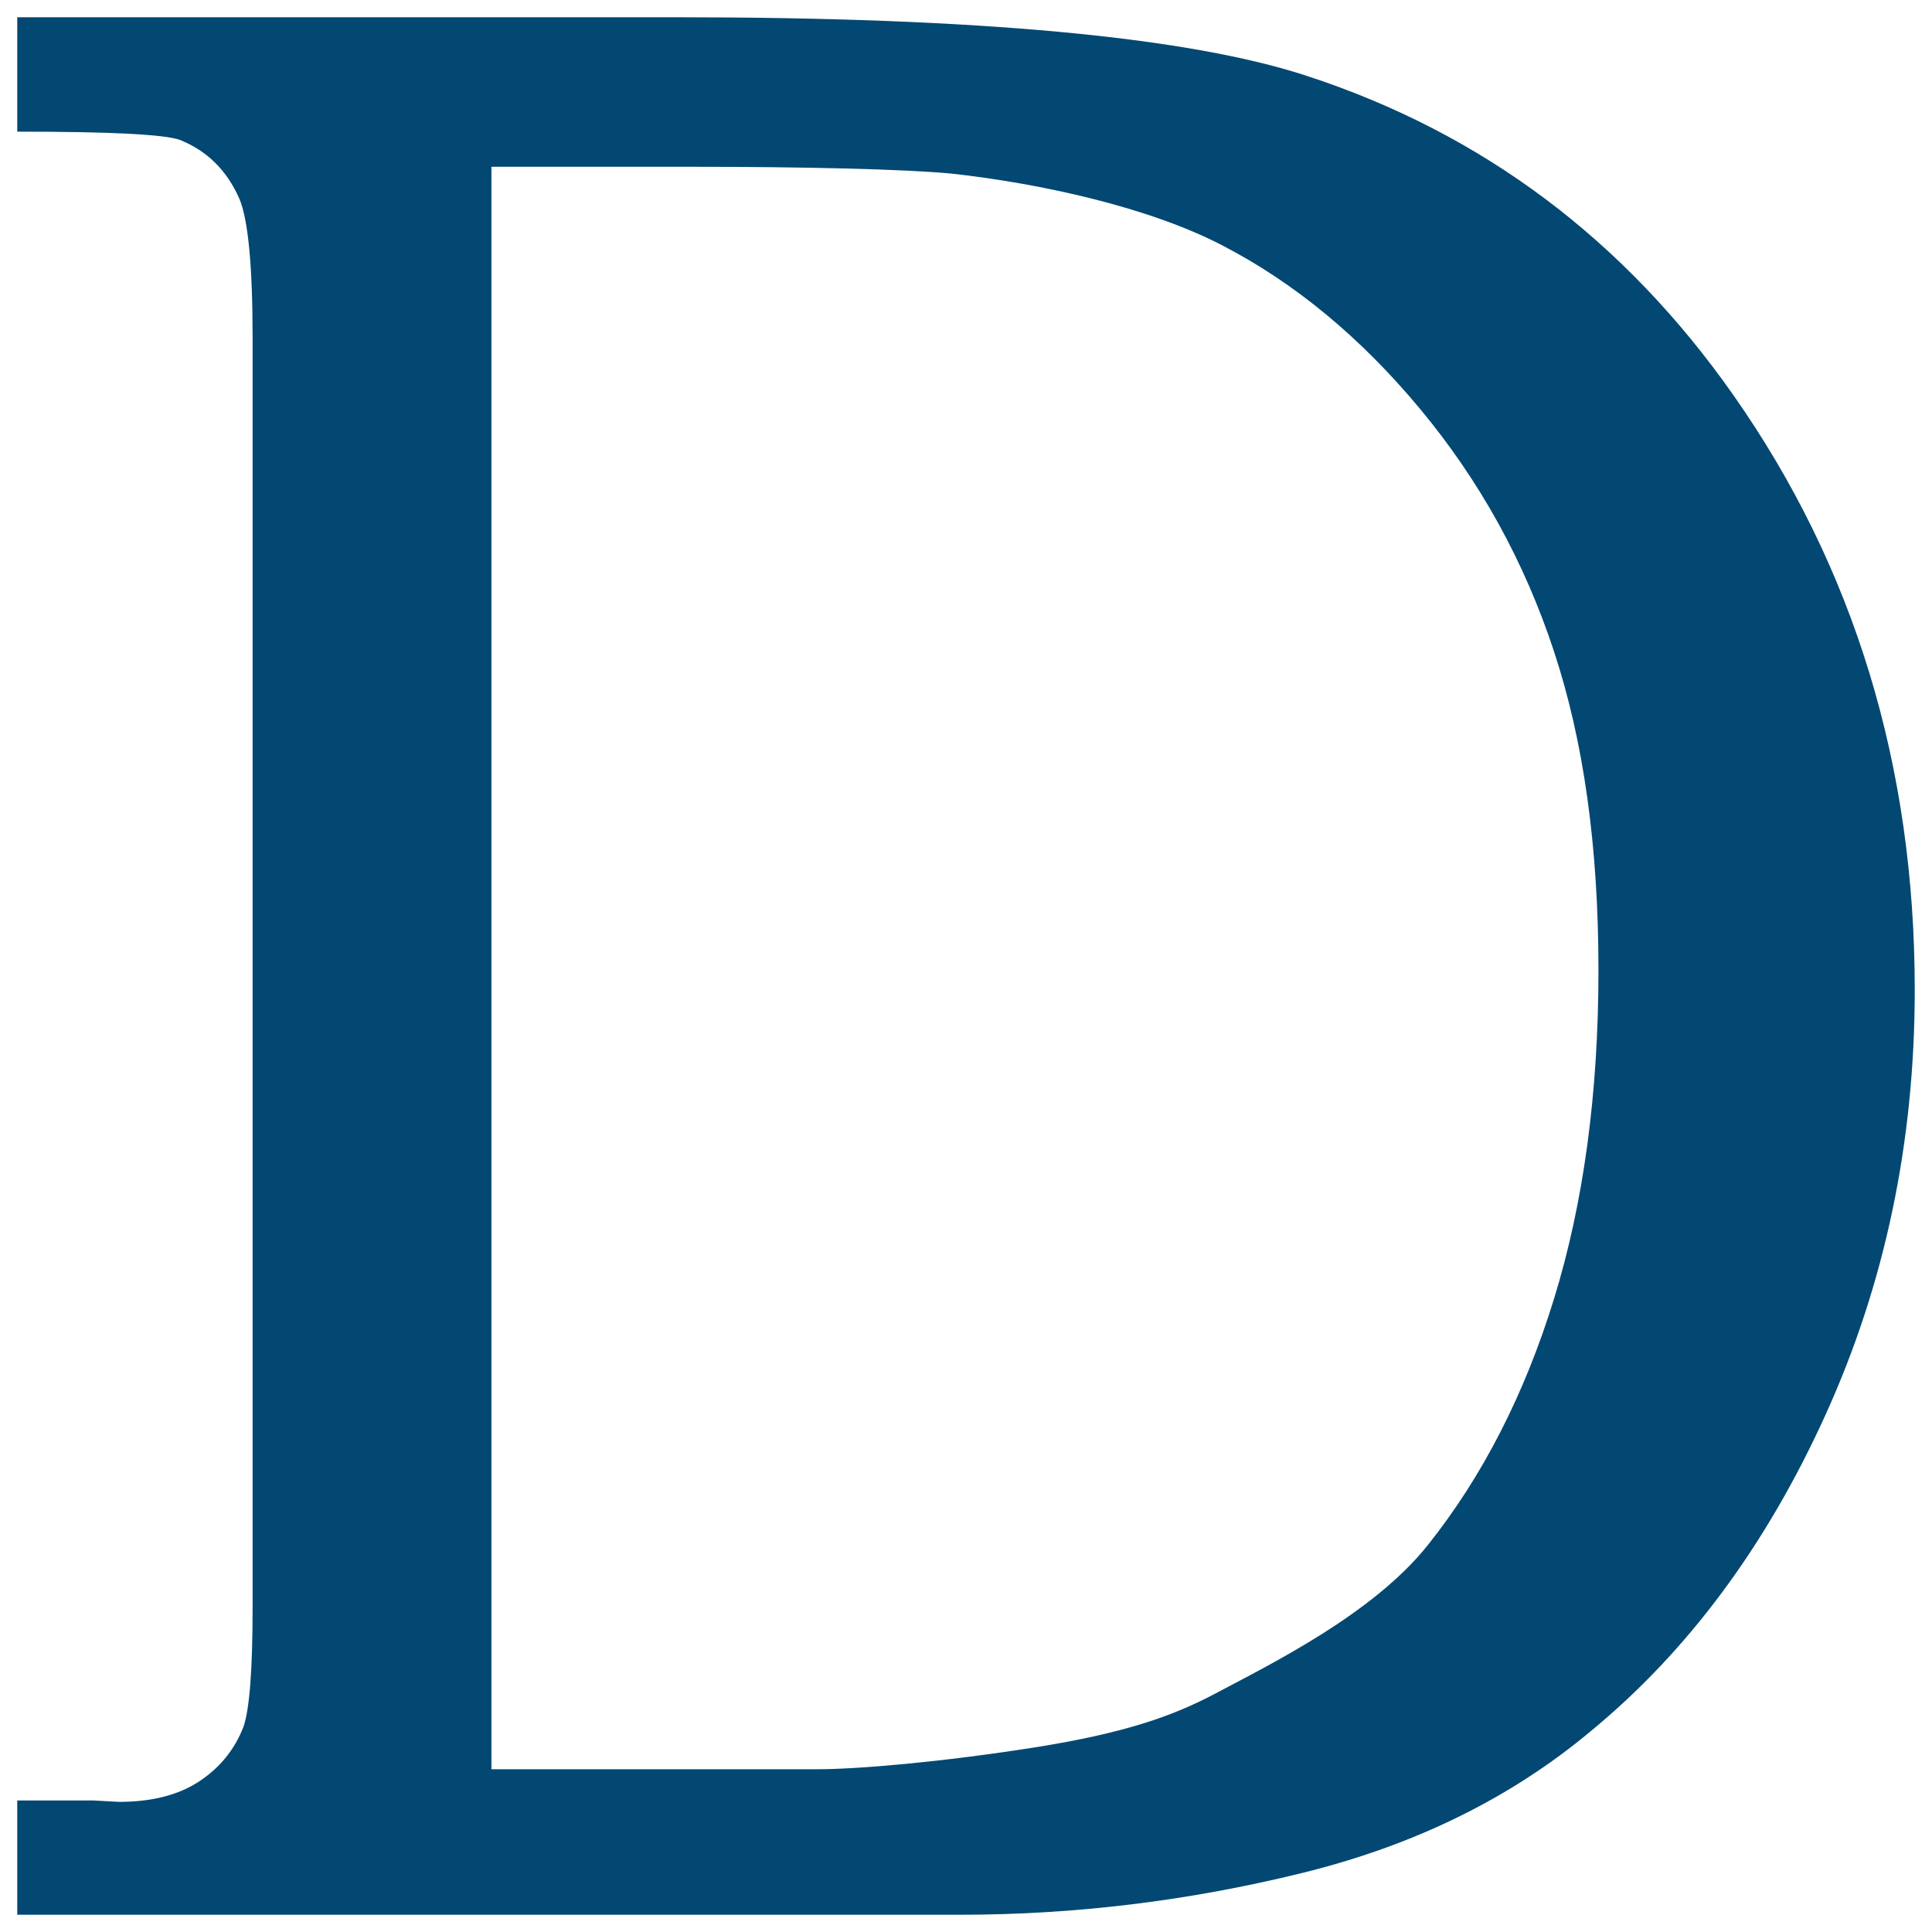 <svg width="28" height="28" viewBox="0 0 28 28" fill="none" xmlns="http://www.w3.org/2000/svg">
<g clip-path="url(#clip0_2351_812)">
<path d="M0.25 1.906V0.25H9.794C14.163 0.25 17.209 0.533 18.934 1.098C21.477 1.927 23.539 3.47 25.125 5.731C26.875 8.228 27.75 11.1 27.75 14.345C27.75 16.553 27.319 18.606 26.456 20.506C25.594 22.406 24.459 23.933 23.055 25.089C21.892 26.062 20.492 26.748 18.858 27.148C17.222 27.55 15.575 27.75 13.914 27.75H0.25V26.094H1.361L1.725 26.114C2.197 26.114 2.584 26.016 2.884 25.819C3.184 25.622 3.399 25.359 3.527 25.03C3.616 24.78 3.661 24.202 3.661 23.295V4.903C3.661 3.858 3.597 3.183 3.469 2.88C3.289 2.47 3.002 2.186 2.606 2.027C2.377 1.947 1.591 1.908 0.249 1.908L0.25 1.906ZM7.125 25.641H11.855C12.43 25.641 13.656 25.536 14.994 25.325C16.33 25.114 17.016 24.858 17.591 24.556C18.434 24.109 19.898 23.389 20.691 22.395C21.483 21.402 22.094 20.212 22.522 18.823C22.95 17.436 23.166 15.848 23.166 14.059C23.166 12.27 22.952 10.745 22.522 9.442C22.094 8.141 21.447 6.969 20.584 5.93C19.72 4.891 18.763 4.098 17.706 3.552C16.65 3.005 15.097 2.661 13.792 2.516C13.089 2.45 11.641 2.417 9.991 2.417H7.122V25.639L7.125 25.641Z" fill="#024873"/>
</g>
<defs>
<clipPath id="clip0_2351_812">
<rect width="27.502" height="27.5" fill="white" transform="translate(0.249 0.25)"/>
</clipPath>
</defs>
</svg>
